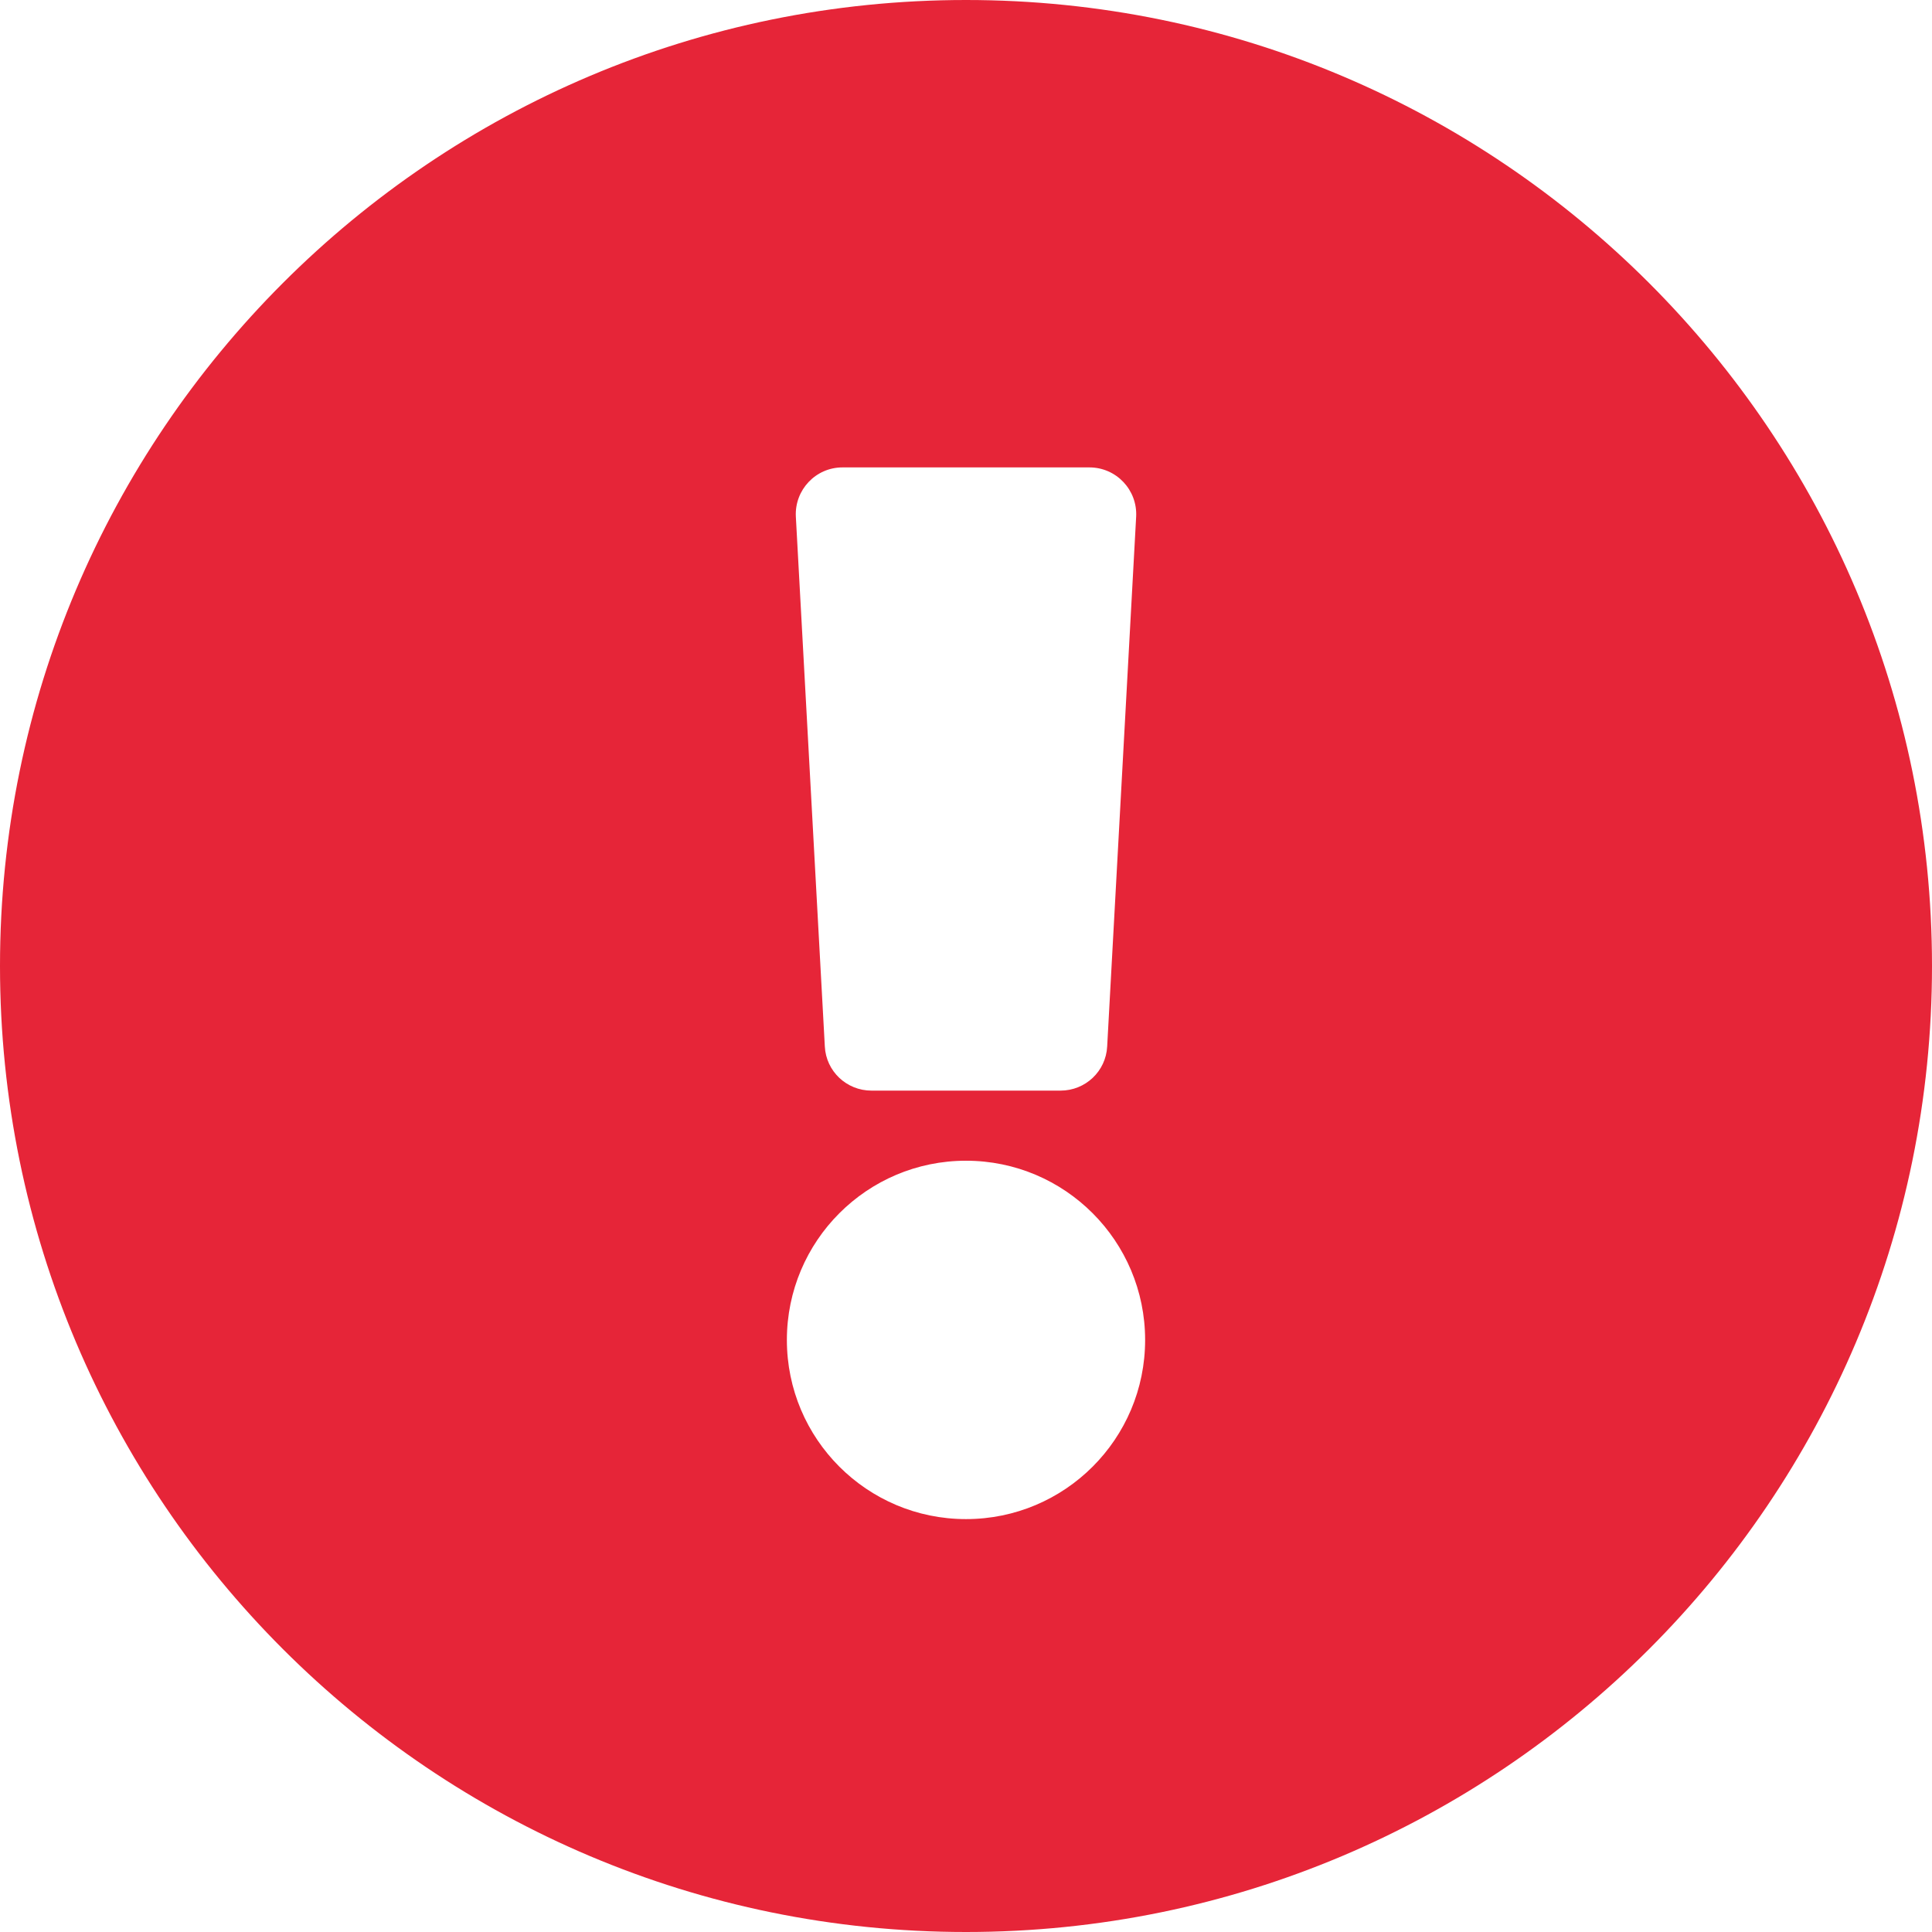 <svg width="14" height="14" viewBox="0 0 14 14" fill="none" xmlns="http://www.w3.org/2000/svg">
  <path d="M14 7C14 10.867 10.866 14 7 14C3.134 14 0 10.867 0 7C0 3.135 3.134 0 7 0C10.866 0 14 3.135 14 7ZM7 8.411C6.283 8.411 5.702 8.993 5.702 9.71C5.702 10.427 6.283 11.008 7 11.008C7.717 11.008 8.298 10.427 8.298 9.71C8.298 8.993 7.717 8.411 7 8.411ZM5.767 3.744L5.977 7.583C5.986 7.763 6.135 7.903 6.315 7.903H7.685C7.865 7.903 8.014 7.763 8.023 7.583L8.233 3.744C8.243 3.55 8.089 3.387 7.894 3.387H6.105C5.911 3.387 5.757 3.55 5.767 3.744Z" fill="#E62538"/>
</svg>